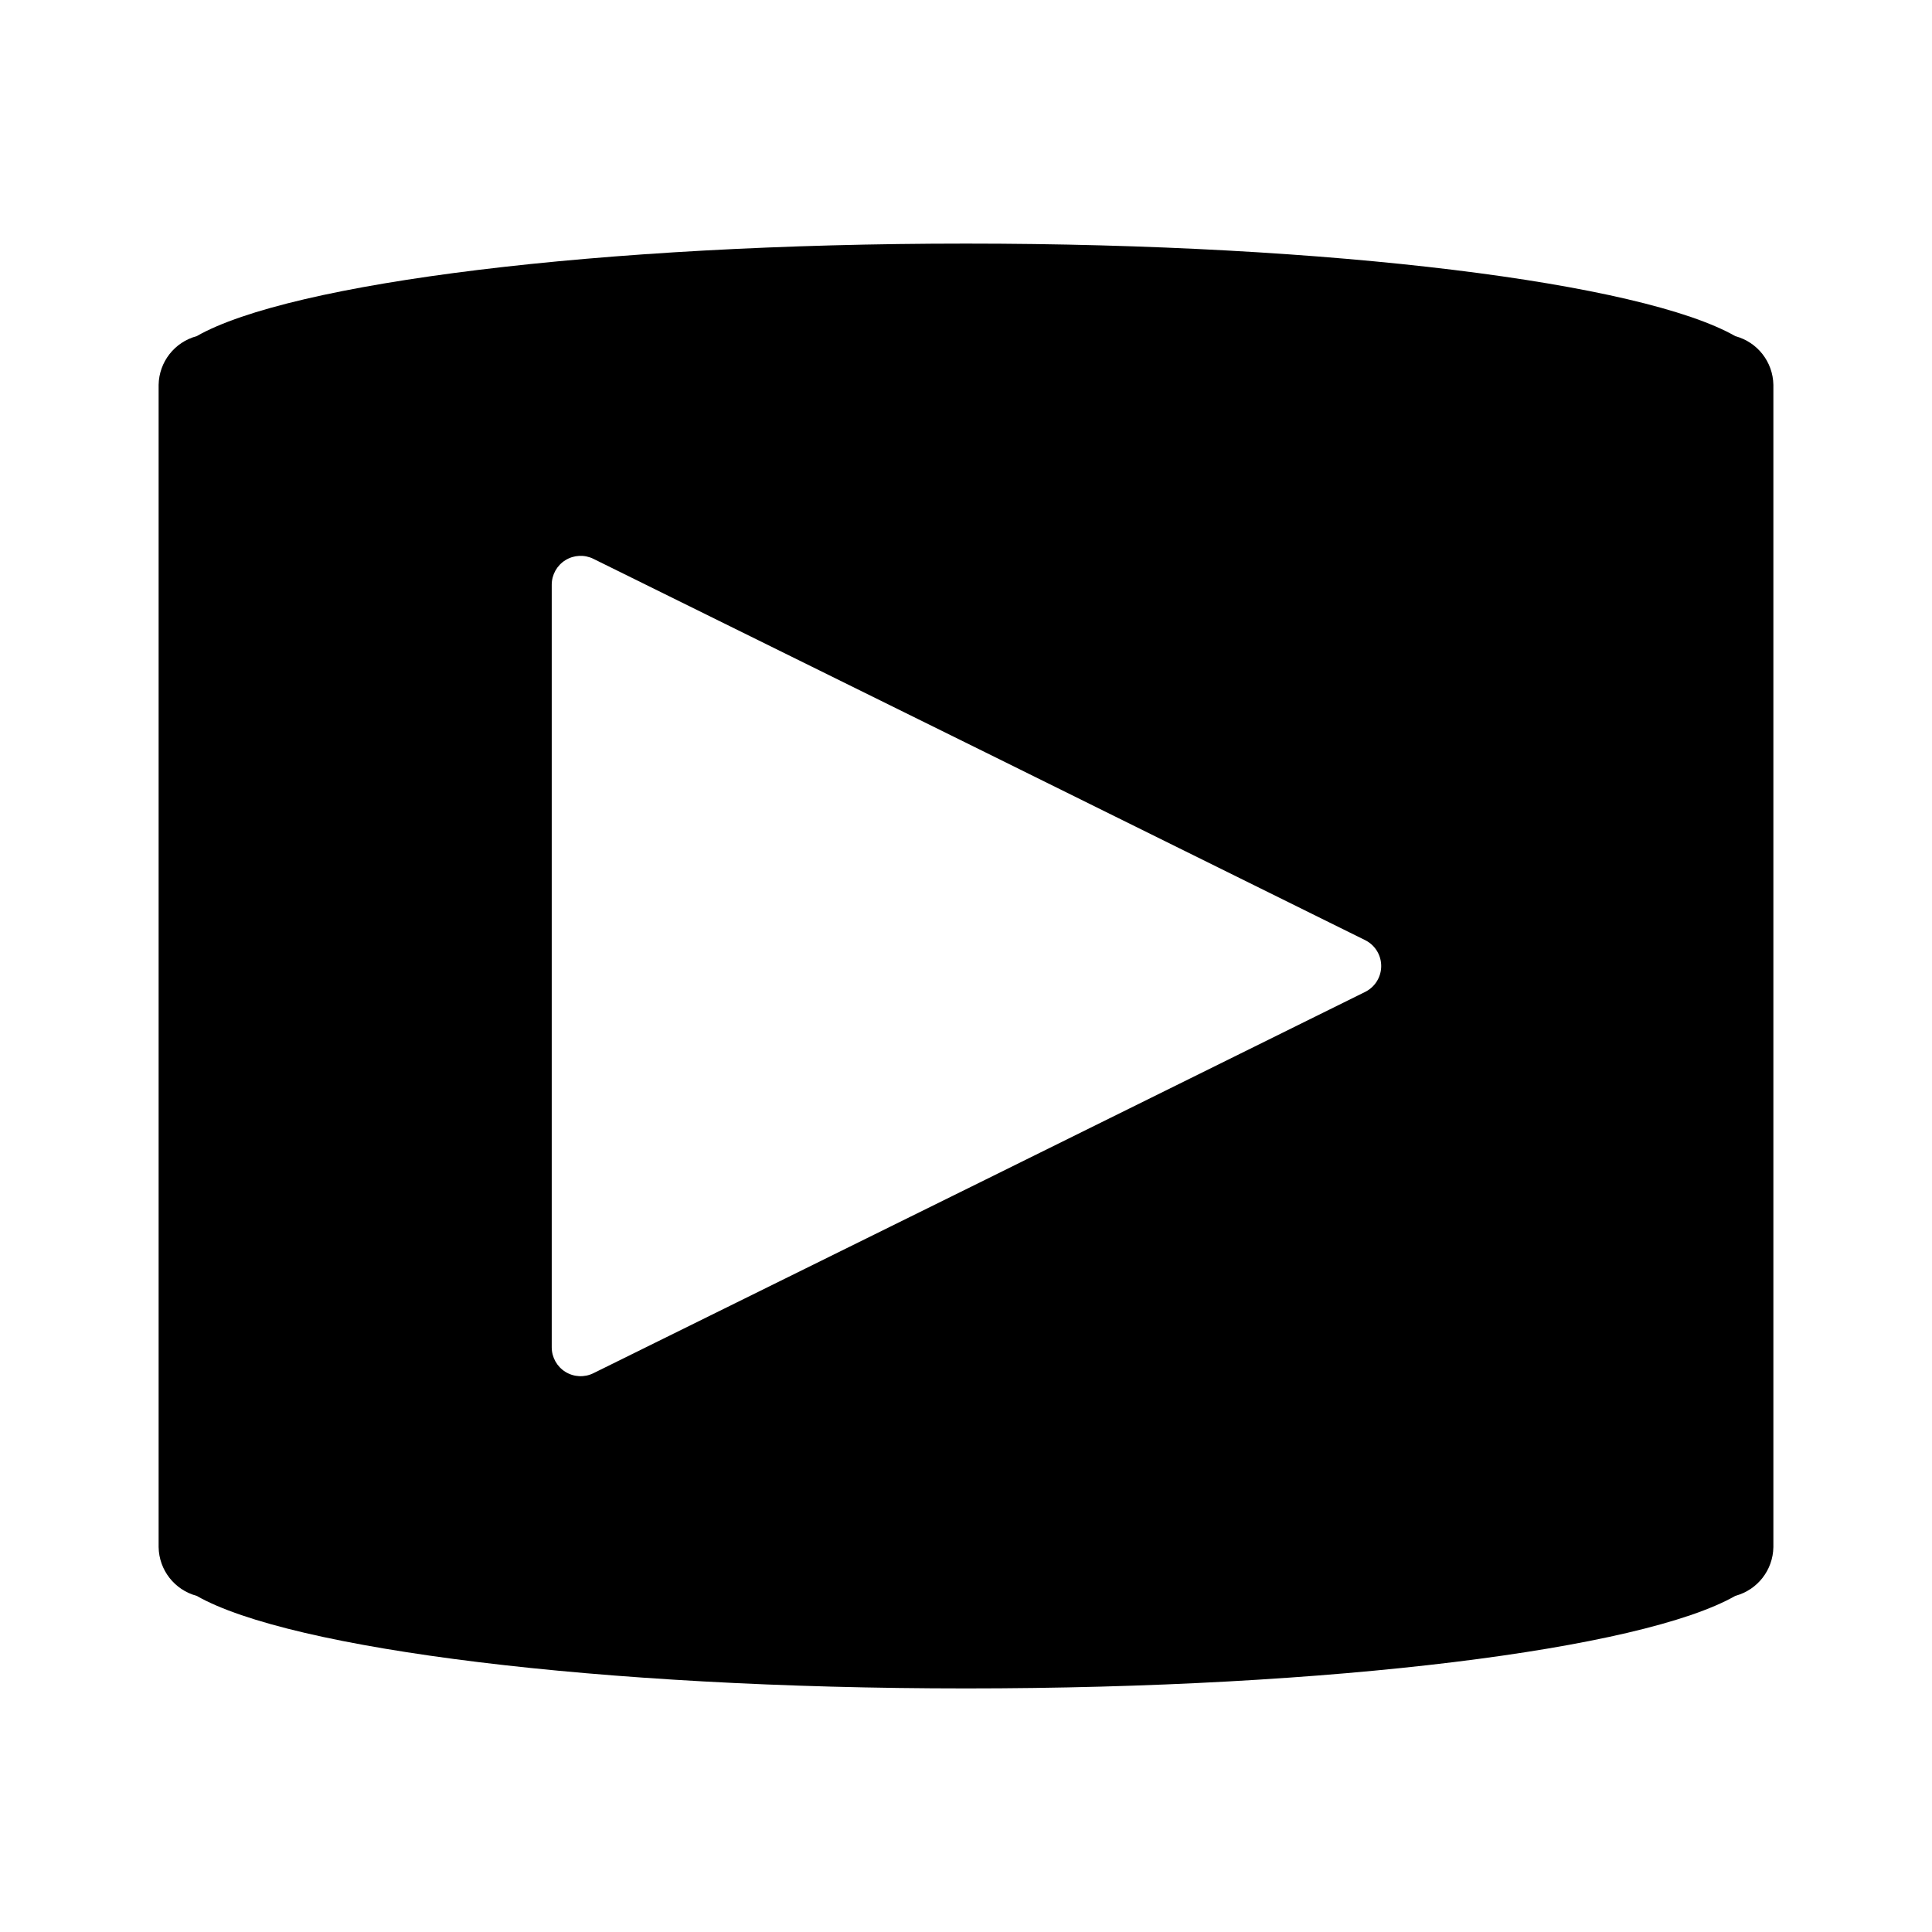 <?xml version="1.0" encoding="UTF-8"?>
<!-- Uploaded to: SVG Repo, www.svgrepo.com, Generator: SVG Repo Mixer Tools -->
<svg fill="#000000" width="800px" height="800px" version="1.1" viewBox="144 144 512 512" xmlns="http://www.w3.org/2000/svg">
 <path d="m603.89 233.09c-24.789-14.156-106.66-24.535-203.89-24.535-97.238 0-179.11 10.379-203.89 24.535-5.856 1.57-9.969 6.832-10.074 12.898v308.03c0.105 6.066 4.219 11.328 10.074 12.898 24.789 14.156 106.66 24.535 203.89 24.535 97.234 0 179.11-10.379 203.89-24.535 5.859-1.57 9.969-6.832 10.074-12.898v-308.03c-0.105-6.066-4.215-11.328-10.074-12.898zm-98.094 173.77-100.76 49.824-103.79 51.238c-2.367 1.164-5.172 1.023-7.414-0.367-2.242-1.395-3.609-3.844-3.617-6.484v-202.13c0.008-2.641 1.375-5.09 3.617-6.484 2.242-1.391 5.047-1.531 7.414-0.367l103.79 51.238 100.76 49.828c2.598 1.293 4.238 3.949 4.238 6.852s-1.641 5.555-4.238 6.852z"/>
</svg>